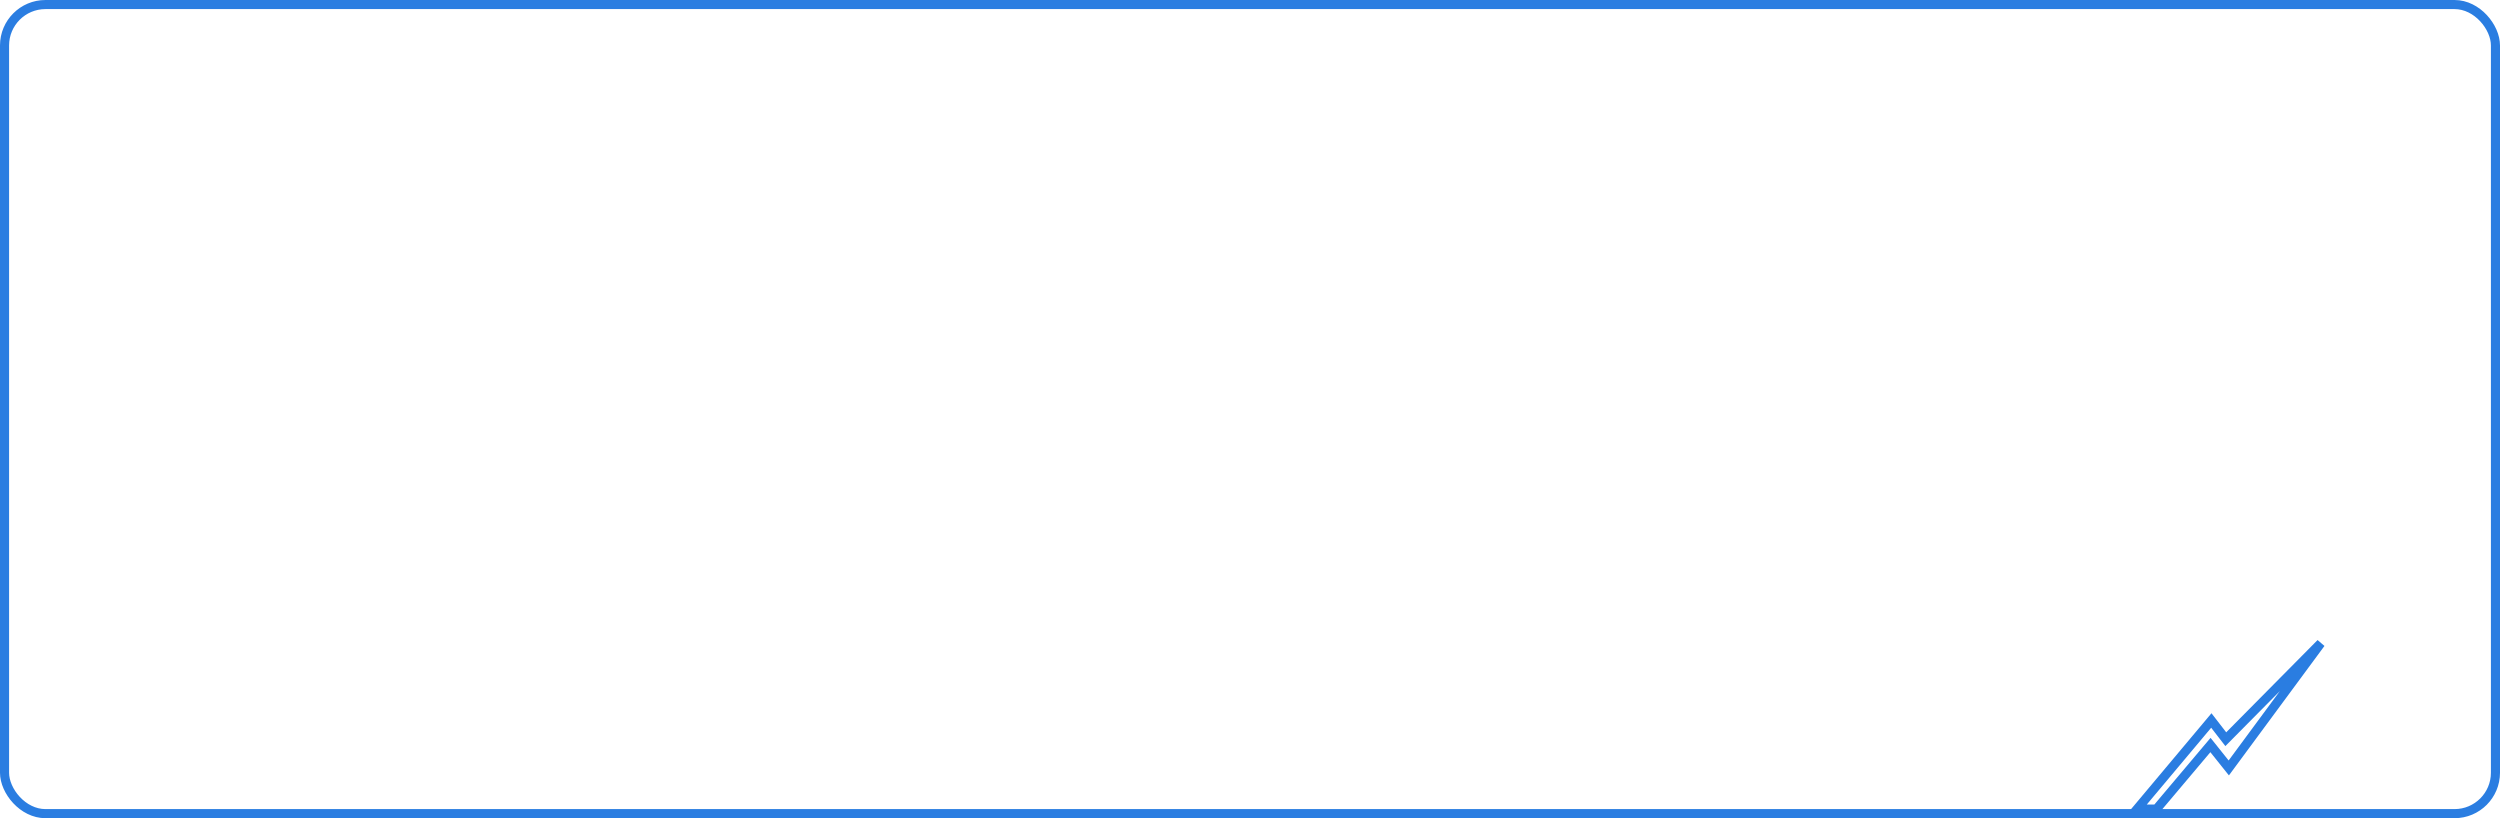 <?xml version="1.0" encoding="UTF-8"?> <svg xmlns="http://www.w3.org/2000/svg" width="275" height="90" viewBox="0 0 275 90" fill="none"> <rect x="0.5" y="0.5" width="274" height="89" rx="4.5" stroke="#2A7DE1"></rect> <path d="M242.759 82.418L237.209 89H235.072L243.247 79.254L244.488 80.861L244.837 81.313L245.239 80.907L255.289 70.757L245.165 84.474L243.532 82.429L243.151 81.953L242.759 82.418Z" stroke="#2A7DE1"></path> </svg> 